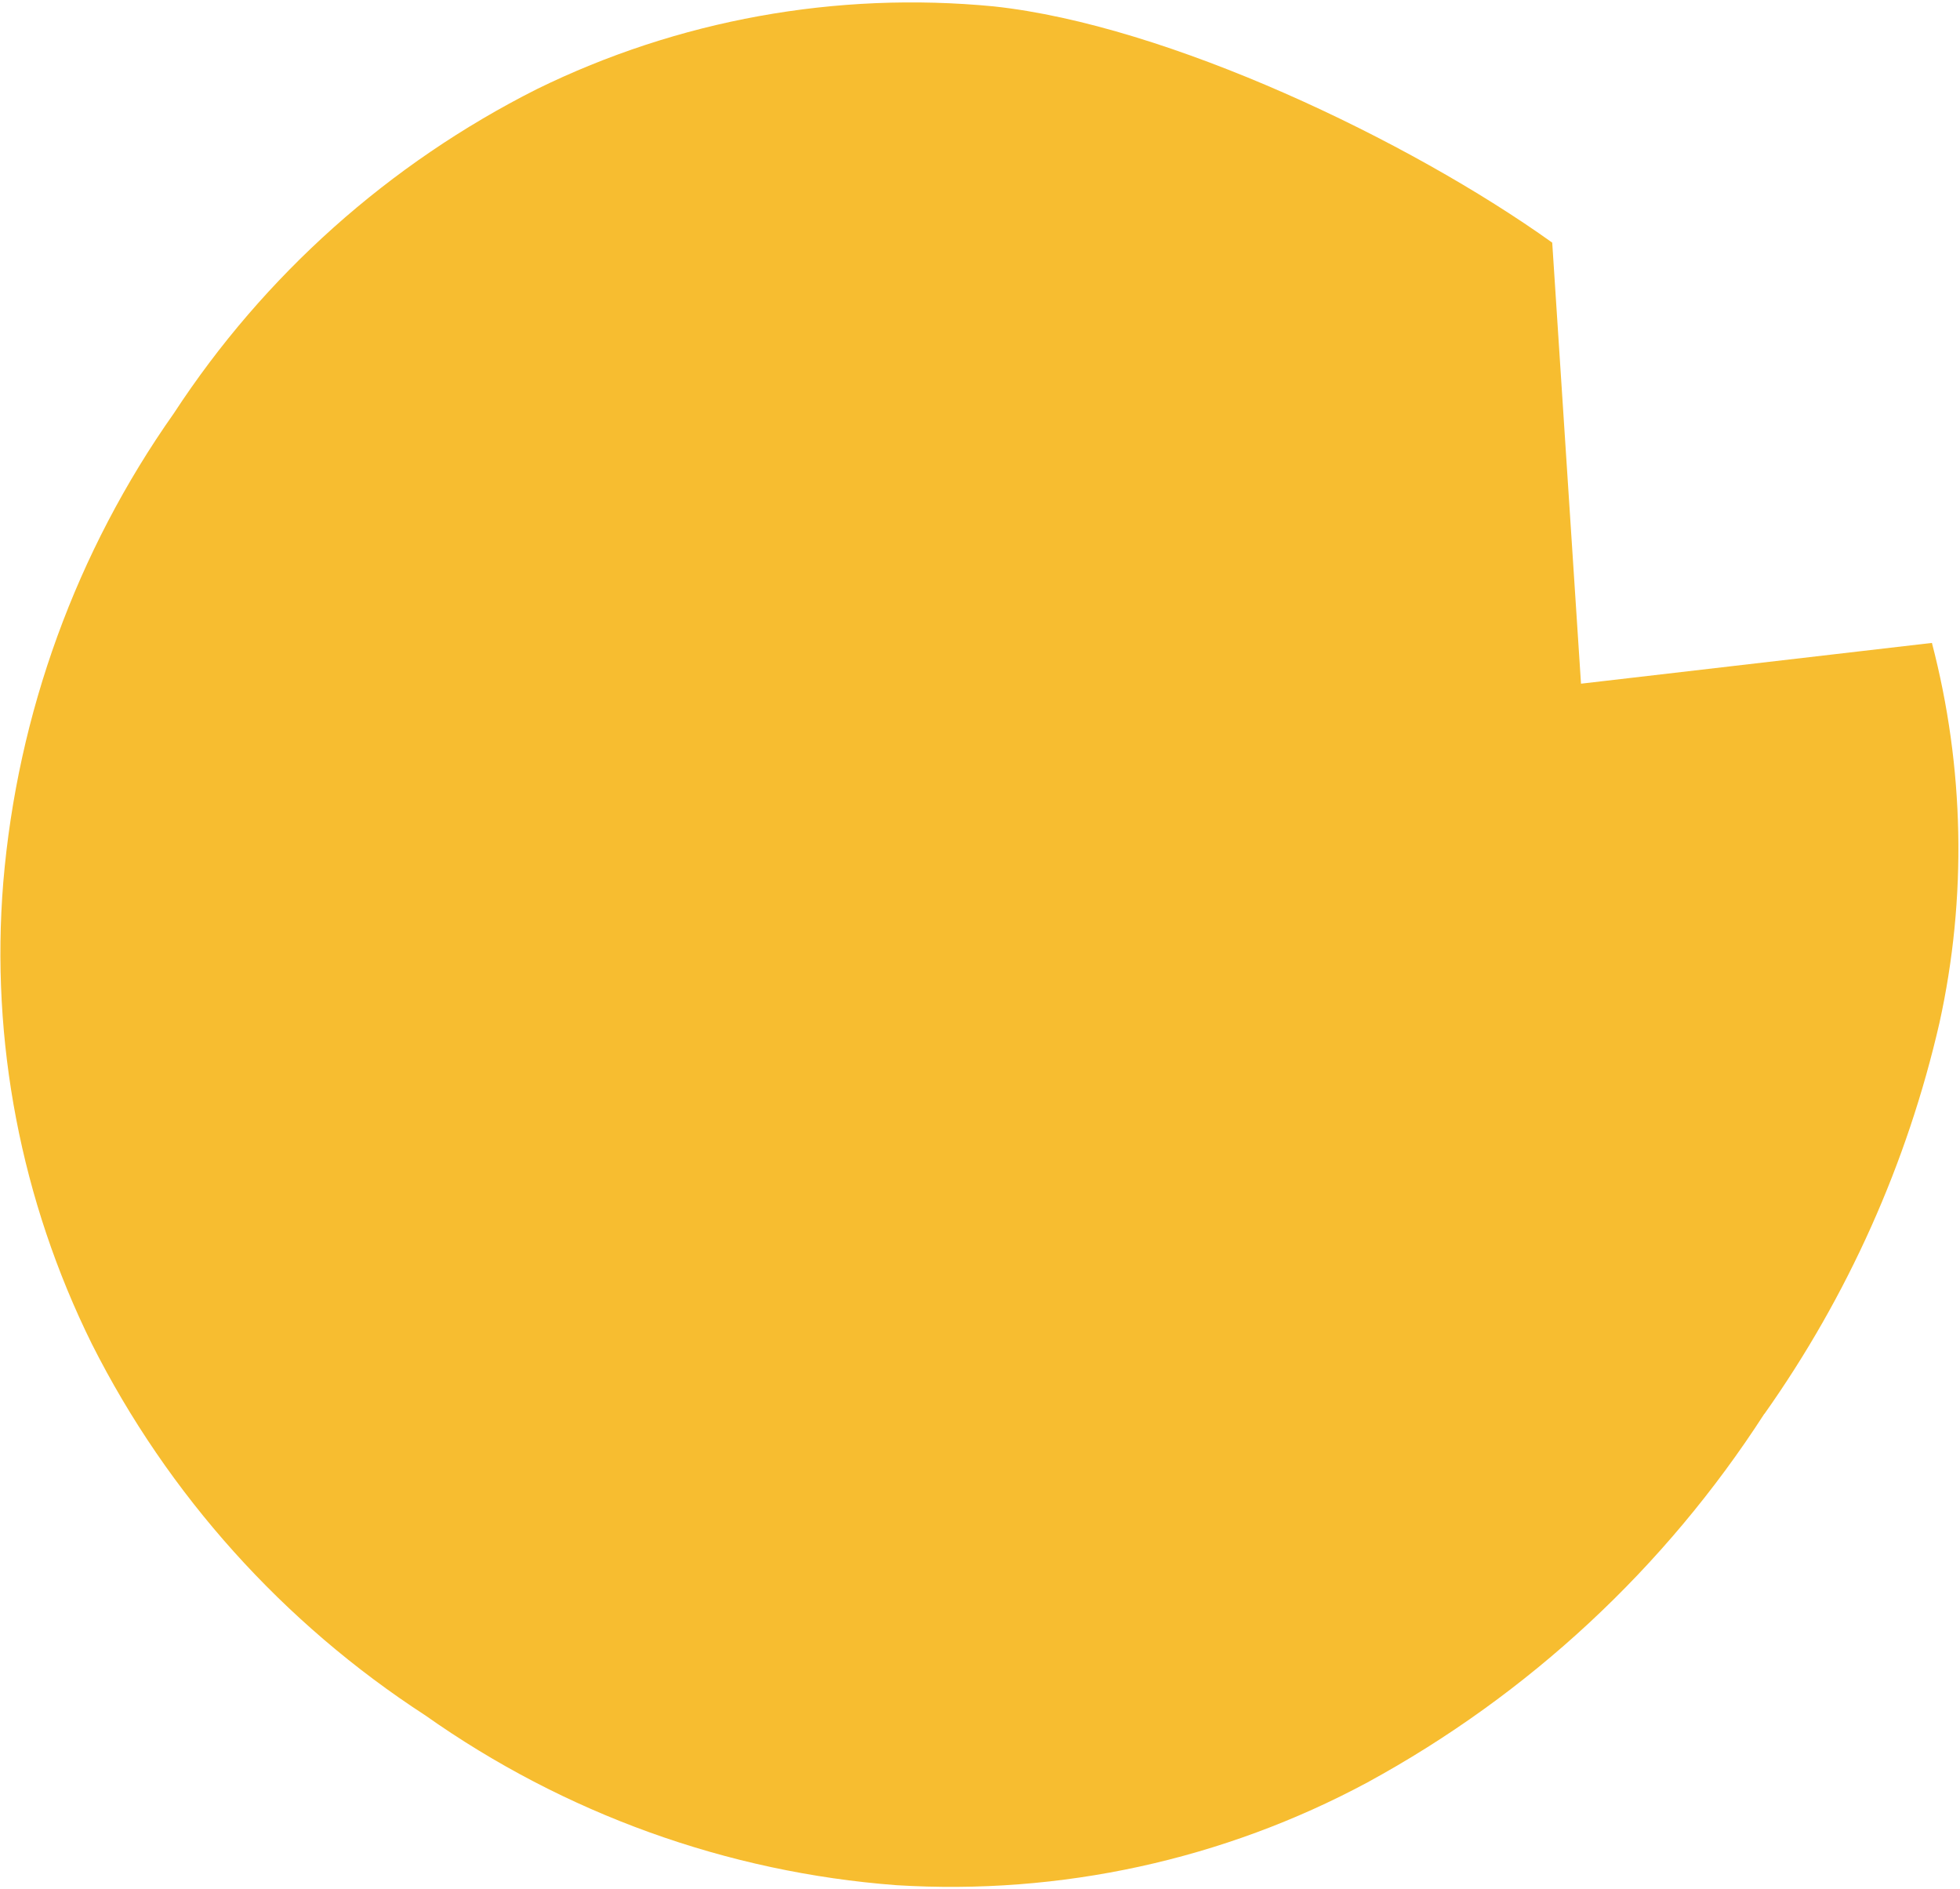 <svg width="712" height="686" viewBox="0 0 712 686" fill="none" xmlns="http://www.w3.org/2000/svg">
<path d="M496.787 647.348C555.352 615.43 604.863 569.417 640.911 513.502L640.982 513.489C671.211 470.76 692.845 422.516 704.544 371.47C714.572 325.963 713.607 278.694 701.798 233.507L574.323 248.314L563.868 88.123C512.011 51.028 424.251 9.106 360.996 2.321C303.802 -3.206 246.316 7.208 194.963 32.396C141.342 59.434 95.929 99.947 63.163 150.104C27.762 200.298 6.357 259.081 1.191 320.44C-3.487 378.025 7.601 435.988 33.362 488.112C61.011 542.953 102.891 589.53 154.538 623.05C204.996 658.704 264.15 680.058 325.621 684.697C385.16 688.397 444.465 675.477 496.787 647.348Z" fill="#F7BD30"/>
</svg>
